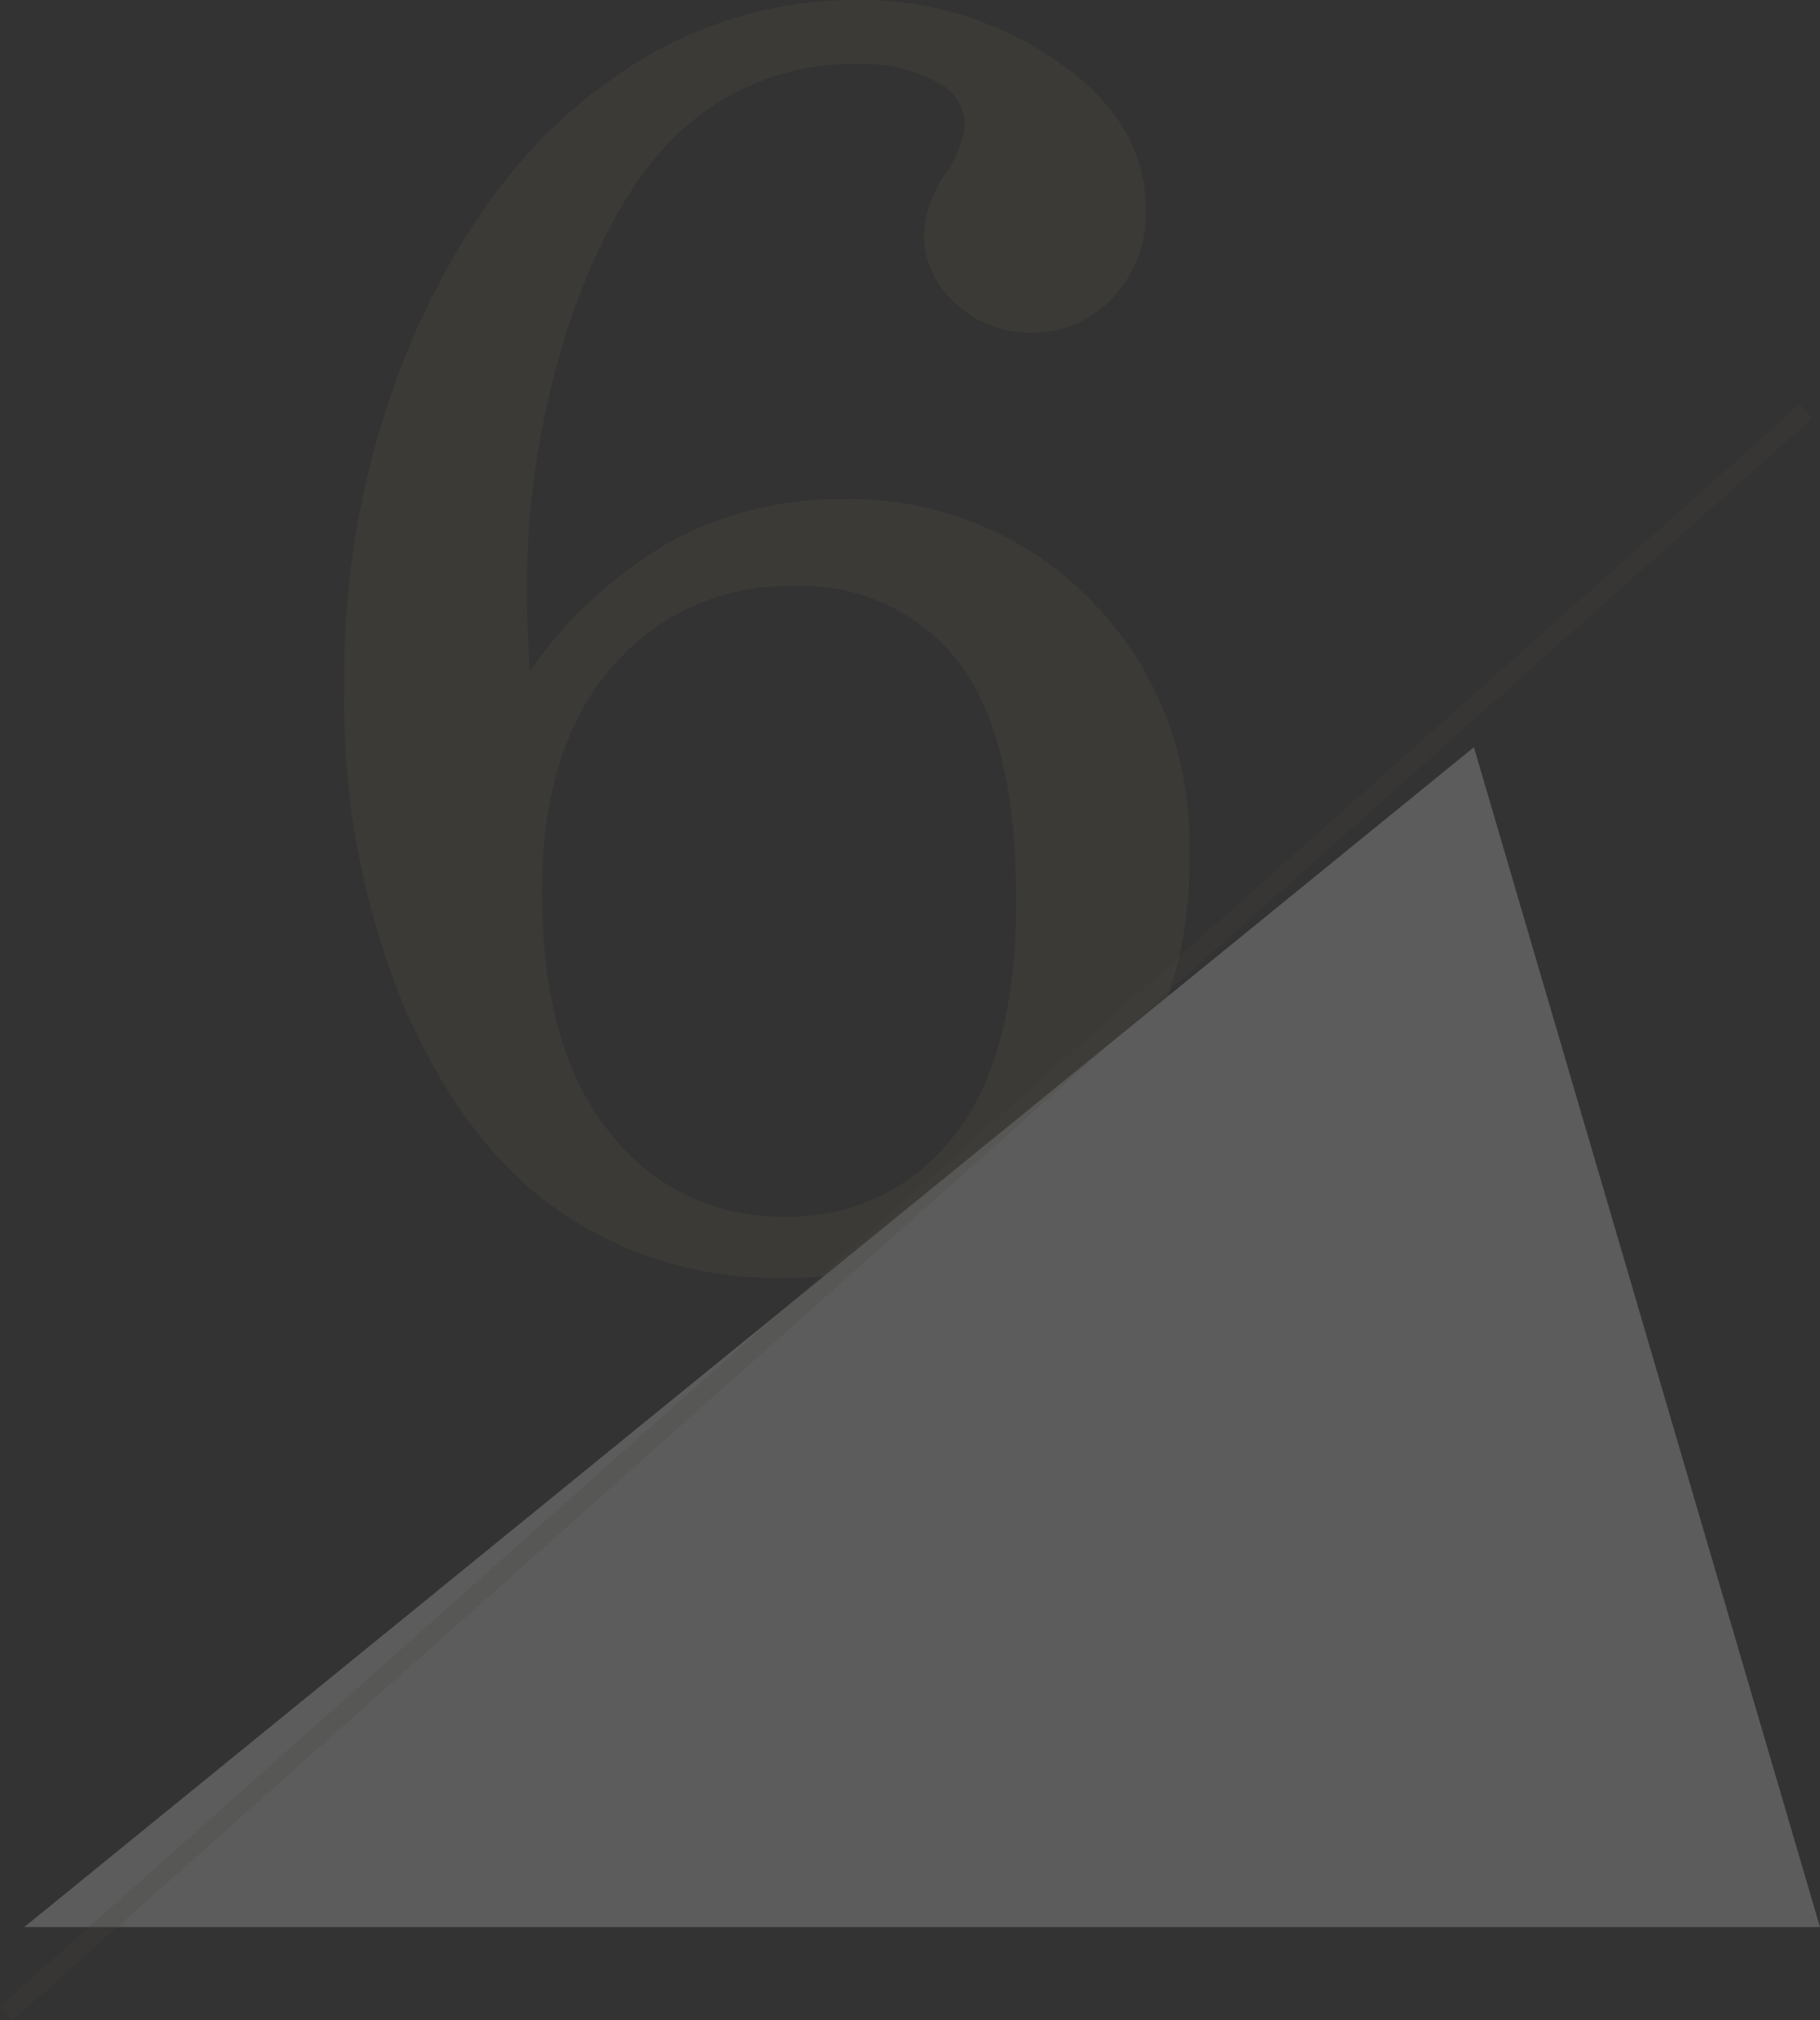 <svg xmlns="http://www.w3.org/2000/svg" width="96.237" height="106.803" viewBox="0 0 96.237 106.803">
  <rect x="0" y="0" width="96.237" height="106.803" fill="#333333" stroke="none"/>
  <g id="Group_34508" data-name="Group 34508" transform="translate(-599.214 -930.57)">
    <g id="Group_34462" data-name="Group 34462" transform="translate(534.42 901.805)" opacity="0.2">
      <path id="Path_115669" data-name="Path 115669" d="M15.281-30.75a23.615,23.615,0,0,1,7.688-6.984,18.816,18.816,0,0,1,8.859-2.109A17.731,17.731,0,0,1,44.883-34.57a18.075,18.075,0,0,1,5.273,13.336A22.218,22.218,0,0,1,43.922-5.109,20.636,20.636,0,0,1,28.5,1.313,20.012,20.012,0,0,1,16.969-2.133Q11.906-5.578,8.7-12.891A42.134,42.134,0,0,1,5.484-29.953,45.312,45.312,0,0,1,9.422-49.078q3.938-8.578,10.055-12.867A21.932,21.932,0,0,1,32.25-66.234a18.26,18.26,0,0,1,11.625,3.75q3.984,3.047,3.984,7.313A6.485,6.485,0,0,1,46.1-50.484a5.724,5.724,0,0,1-4.289,1.828A5.678,5.678,0,0,1,37.8-50.2a4.833,4.833,0,0,1-1.664-3.656,6.152,6.152,0,0,1,1.125-3.187A5.437,5.437,0,0,0,38.3-59.625a2.514,2.514,0,0,0-1.266-2.156,8.57,8.57,0,0,0-4.641-1.078A13.365,13.365,0,0,0,24.094-60q-3.75,2.859-6.352,9.82a44.393,44.393,0,0,0-2.6,15.633Q15.141-33.281,15.281-30.75Zm13.969-4.5a12.177,12.177,0,0,0-9.586,4.242q-3.727,4.242-3.727,11.93,0,8.344,3.609,12.75a11.363,11.363,0,0,0,9.188,4.406,10.892,10.892,0,0,0,8.906-4.172q3.375-4.172,3.375-12.469,0-8.812-3.117-12.75A10.415,10.415,0,0,0,29.25-35.25Z" transform="translate(77.518 95)" fill="rgba(141,125,91,0.5)"/>
      <path id="Path_220" data-name="Path 220" d="M76.653,0l18.3,62.371H0Z" transform="translate(66.077 68.266)" fill="#fff"/>
      <line id="Line_632" data-name="Line 632" x1="95.171" y2="84.691" transform="translate(65.127 50.504)" fill="none" stroke="rgba(141,125,91,0.2)" stroke-width="1"/>
    </g>
  </g>
</svg>
